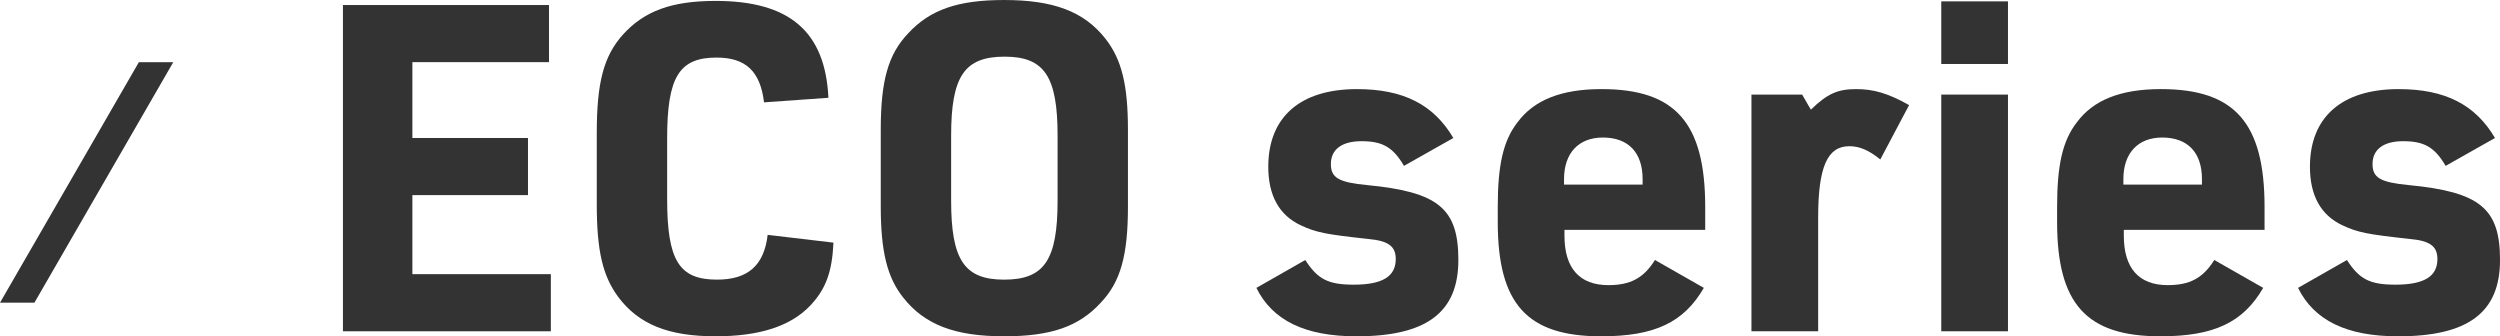 <?xml version="1.0" encoding="UTF-8"?>
<svg id="_レイヤー_2" data-name="レイヤー 2" xmlns="http://www.w3.org/2000/svg" width="207.881" height="27.964" viewBox="0 0 207.881 27.964">
  <g id="_デザイン" data-name="デザイン">
    <g>
      <g>
        <path d="M28.515.418h17.136v4.749h-11.36v6.307h9.612v4.75h-9.612v6.573h11.513v4.75h-17.288V.418Z" style="fill: #333;"/>
        <path d="M69.304,20.175c-.113,2.47-.646,3.875-1.938,5.244-1.634,1.709-4.217,2.545-7.864,2.545-3.914,0-6.384-.988-8.093-3.268-1.292-1.748-1.786-3.837-1.786-7.713v-5.927c0-4.179.57-6.383,2.166-8.168,1.785-1.976,4.065-2.812,7.713-2.812,6.154,0,9.118,2.545,9.384,8.055l-5.356.38c-.305-2.583-1.521-3.724-3.952-3.724-3.115,0-4.103,1.634-4.103,6.725v5.015c0,5.129.987,6.725,4.141,6.725,2.584,0,3.914-1.178,4.218-3.723l5.471.646Z" style="fill: #333;"/>
        <path d="M73.237,10.791c0-4.065.608-6.269,2.279-8.017,1.824-1.976,4.142-2.773,7.979-2.773,4.104,0,6.648.95,8.435,3.229,1.33,1.71,1.861,3.799,1.861,7.561v6.383c0,4.065-.607,6.269-2.279,8.017-1.824,1.976-4.142,2.773-8.017,2.773-4.065,0-6.611-.95-8.397-3.229-1.329-1.672-1.861-3.837-1.861-7.561v-6.383ZM87.941,11.284c0-4.939-1.103-6.573-4.407-6.573-3.344,0-4.445,1.634-4.445,6.573v5.396c0,4.939,1.102,6.573,4.407,6.573,3.343,0,4.445-1.634,4.445-6.573v-5.396Z" style="fill: #333;"/>
        <path d="M108.537,21.619c1.026,1.596,1.9,2.052,4.027,2.052,2.394,0,3.496-.684,3.496-2.127,0-1.064-.608-1.52-2.28-1.672-3.495-.38-4.331-.532-5.623-1.14-1.785-.835-2.697-2.469-2.697-4.863,0-4.141,2.659-6.459,7.371-6.459,3.875,0,6.383,1.292,8.017,4.065l-4.104,2.318c-.912-1.558-1.786-2.052-3.533-2.052-1.634,0-2.546.684-2.546,1.9,0,1.14.646,1.52,3.002,1.748,5.927.57,7.599,1.938,7.599,6.231,0,4.37-2.66,6.345-8.473,6.345-4.294,0-6.991-1.33-8.321-4.027l4.065-2.318Z" style="fill: #333;"/>
        <path d="M130.09,19.605c0,2.698,1.254,4.104,3.647,4.104,1.824,0,2.926-.57,3.876-2.09l4.065,2.318c-1.672,2.888-4.104,4.027-8.549,4.027-6.155,0-8.587-2.698-8.587-9.499v-1.254c0-3.496.456-5.509,1.634-7.029,1.368-1.862,3.647-2.774,6.991-2.774,6.155,0,8.625,2.812,8.625,9.803v1.9h-11.703v.494ZM136.587,15.35v-.456c0-2.204-1.178-3.458-3.305-3.458-2.014,0-3.229,1.292-3.229,3.458v.456h6.534Z" style="fill: #333;"/>
        <path d="M145.637,7.865h4.217l.723,1.254c1.367-1.33,2.241-1.71,3.761-1.71,1.444,0,2.66.342,4.407,1.33l-2.394,4.521c-.987-.798-1.747-1.102-2.583-1.102-1.824,0-2.584,1.748-2.584,5.927v9.46h-5.547V7.865Z" style="fill: #333;"/>
        <path d="M161.421.114h5.547v5.206h-5.547V.114ZM161.421,7.865h5.547v19.681h-5.547V7.865Z" style="fill: #333;"/>
        <path d="M176.601,19.605c0,2.698,1.254,4.104,3.647,4.104,1.824,0,2.926-.57,3.876-2.09l4.065,2.318c-1.672,2.888-4.104,4.027-8.549,4.027-6.155,0-8.587-2.698-8.587-9.499v-1.254c0-3.496.456-5.509,1.634-7.029,1.368-1.862,3.647-2.774,6.991-2.774,6.155,0,8.625,2.812,8.625,9.803v1.9h-11.703v.494ZM183.098,15.35v-.456c0-2.204-1.178-3.458-3.305-3.458-2.014,0-3.229,1.292-3.229,3.458v.456h6.534Z" style="fill: #333;"/>
        <path d="M195.153,21.619c1.026,1.596,1.9,2.052,4.027,2.052,2.394,0,3.496-.684,3.496-2.127,0-1.064-.608-1.52-2.28-1.672-3.495-.38-4.331-.532-5.623-1.14-1.785-.835-2.697-2.469-2.697-4.863,0-4.141,2.659-6.459,7.371-6.459,3.875,0,6.383,1.292,8.017,4.065l-4.104,2.318c-.912-1.558-1.786-2.052-3.533-2.052-1.634,0-2.546.684-2.546,1.9,0,1.14.646,1.52,3.002,1.748,5.927.57,7.599,1.938,7.599,6.231,0,4.37-2.66,6.345-8.473,6.345-4.294,0-6.991-1.33-8.321-4.027l4.065-2.318Z" style="fill: #333;"/>
      </g>
      <polygon points="11.547 5.17 0 25.17 2.861 25.17 14.408 5.17 11.547 5.17" style="fill: #333;"/>
    </g>
  </g>
</svg>